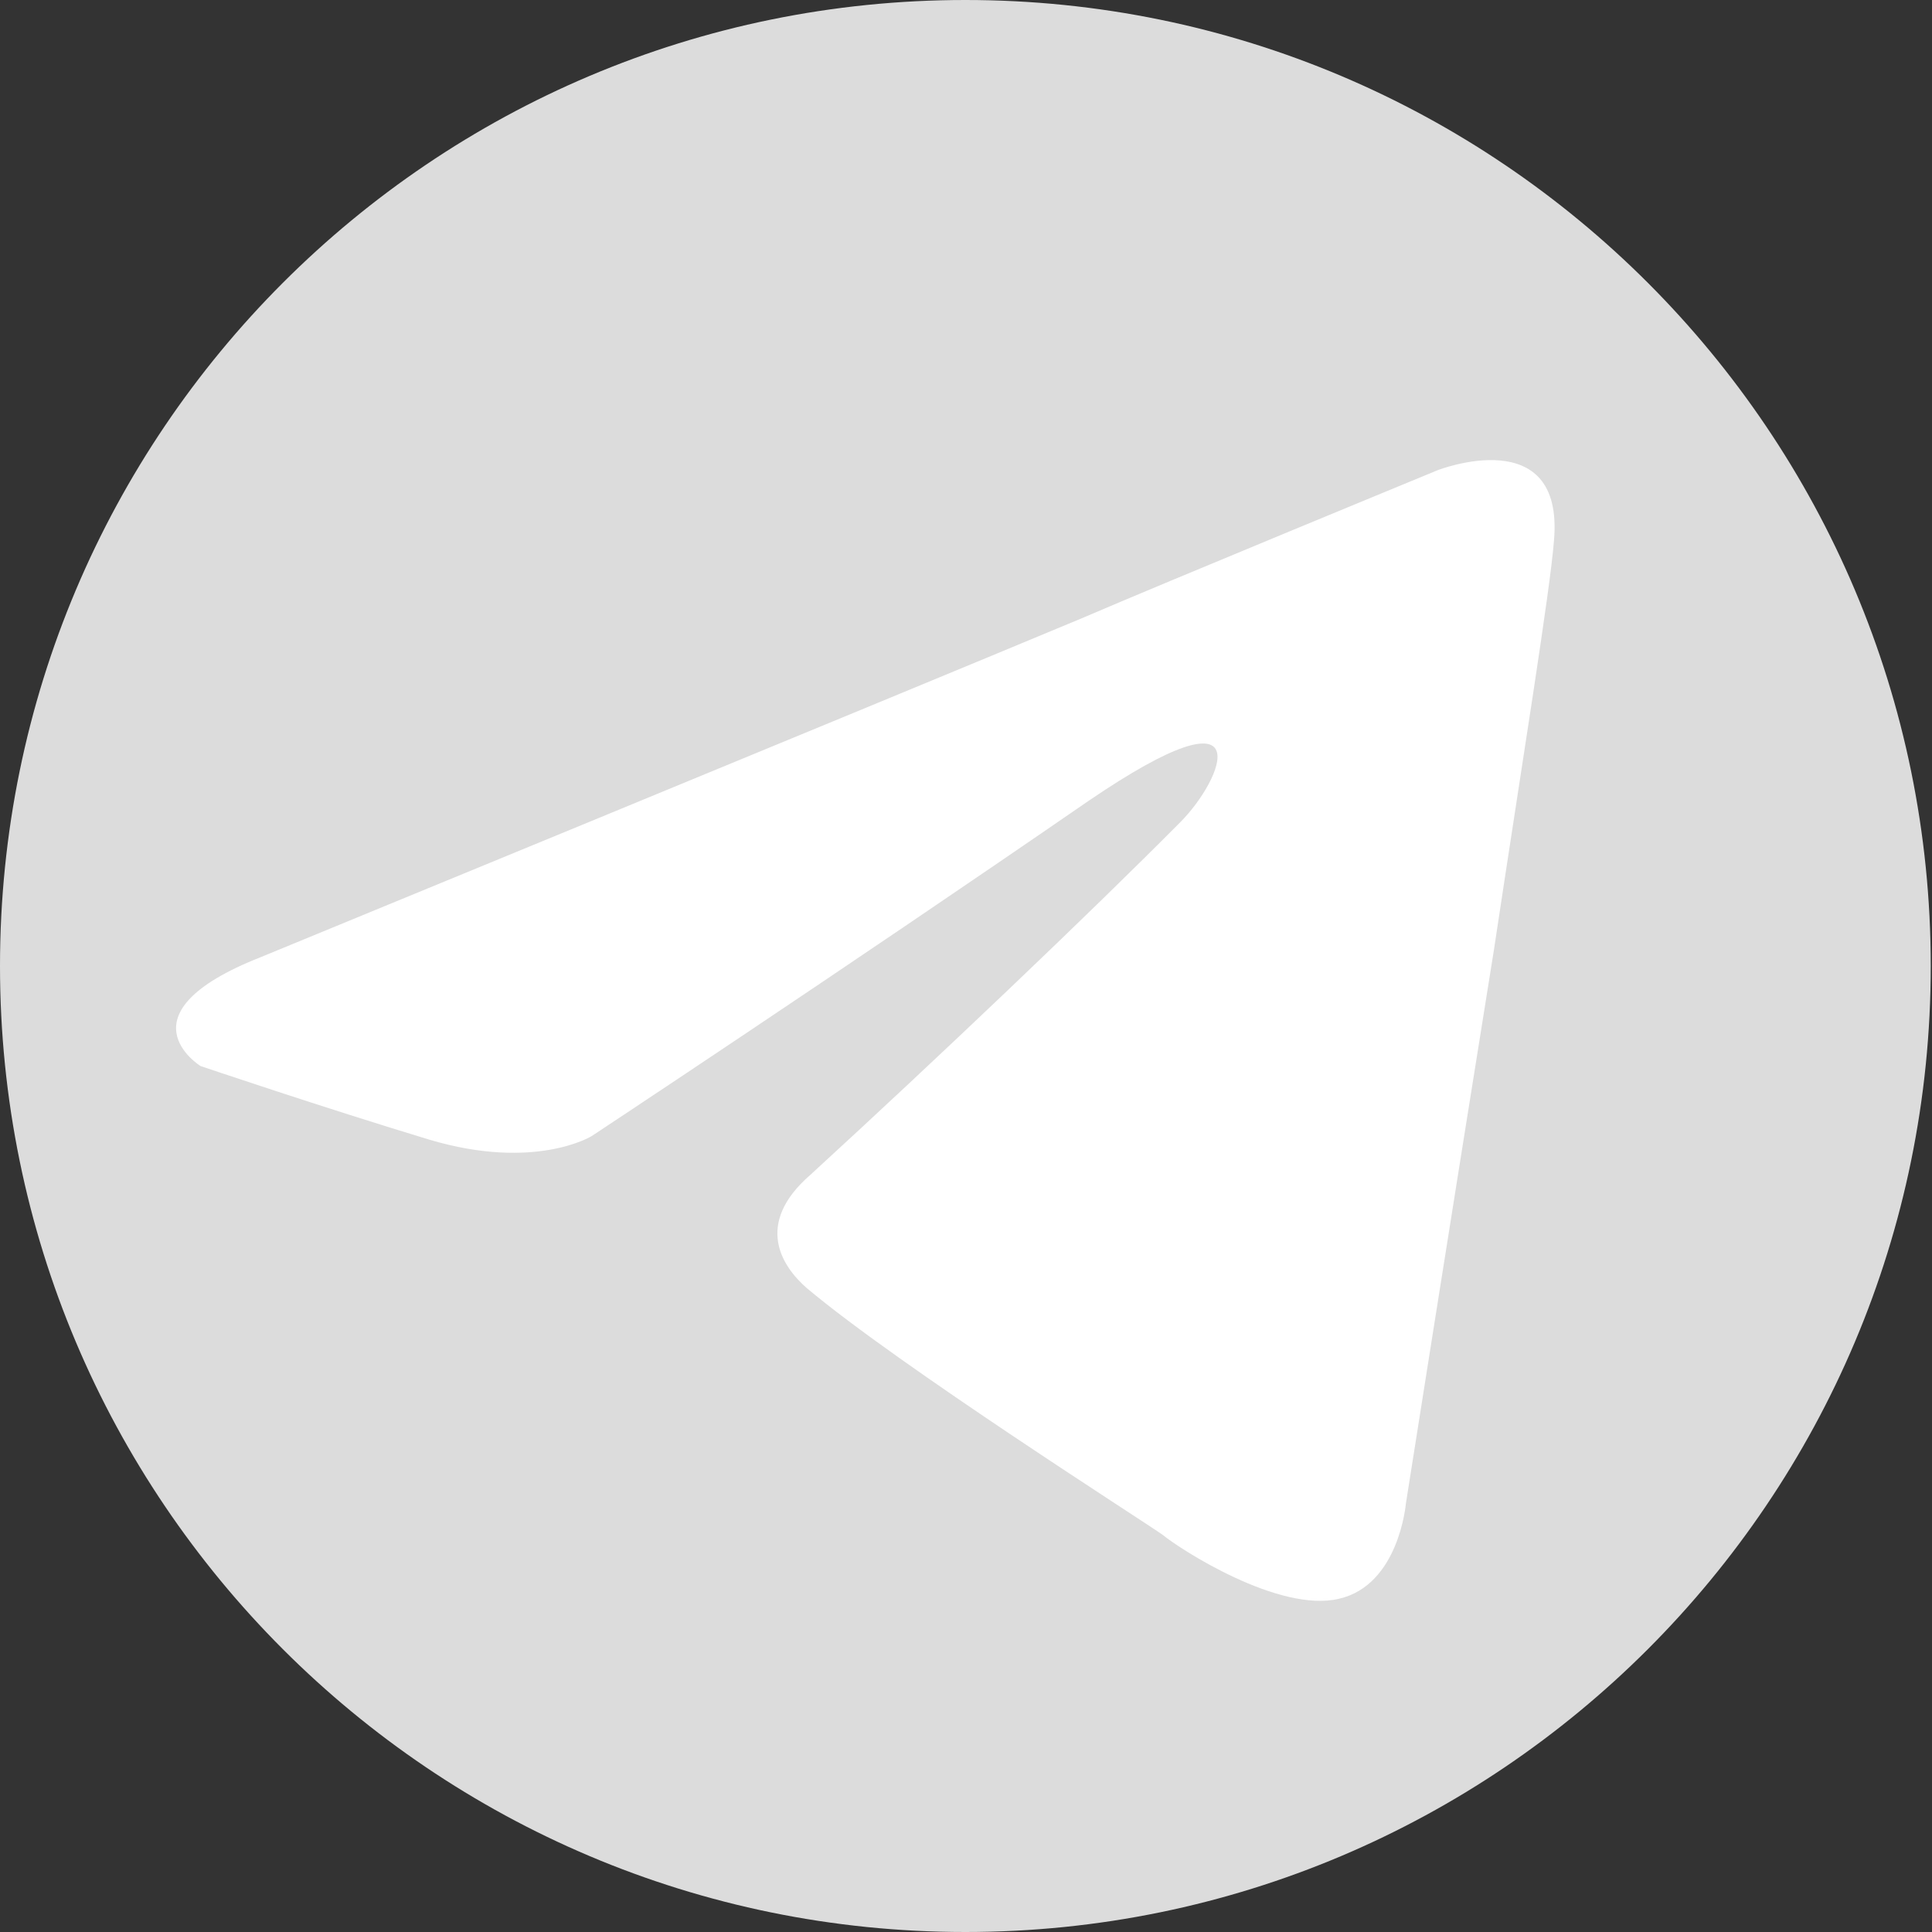 <?xml version="1.0" encoding="UTF-8"?> <svg xmlns="http://www.w3.org/2000/svg" width="37" height="37" viewBox="0 0 37 37" fill="none"><rect x="0" y="0" width="37" height="37" fill="#333333" stroke="none"/><path d="M18.488 37C28.698 37 36.976 28.717 36.976 18.5C36.976 8.283 28.698 0 18.488 0C8.277 0 0 8.283 0 18.5C0 28.717 8.277 37 18.488 37Z" fill="#DCDCDC"></path><path d="M4.99 18.332C4.99 18.332 16.669 13.53 20.714 11.842C22.269 11.172 27.535 9.004 27.535 9.004C27.535 9.004 29.964 8.058 29.76 10.357C29.688 11.303 29.15 14.608 28.611 18.188C27.798 23.253 26.924 28.797 26.924 28.797C26.924 28.797 26.793 30.354 25.644 30.618C24.495 30.893 22.604 29.672 22.269 29.396C21.994 29.193 17.208 26.151 15.448 24.666C14.982 24.259 14.431 23.445 15.52 22.499C17.95 20.272 20.857 17.506 22.604 15.746C23.418 14.931 24.22 13.04 20.845 15.339C16.047 18.643 11.332 21.757 11.332 21.757C11.332 21.757 10.255 22.427 8.233 21.829C6.211 21.218 3.841 20.416 3.841 20.416C3.841 20.416 2.226 19.422 4.99 18.332Z" fill="white"></path></svg> 